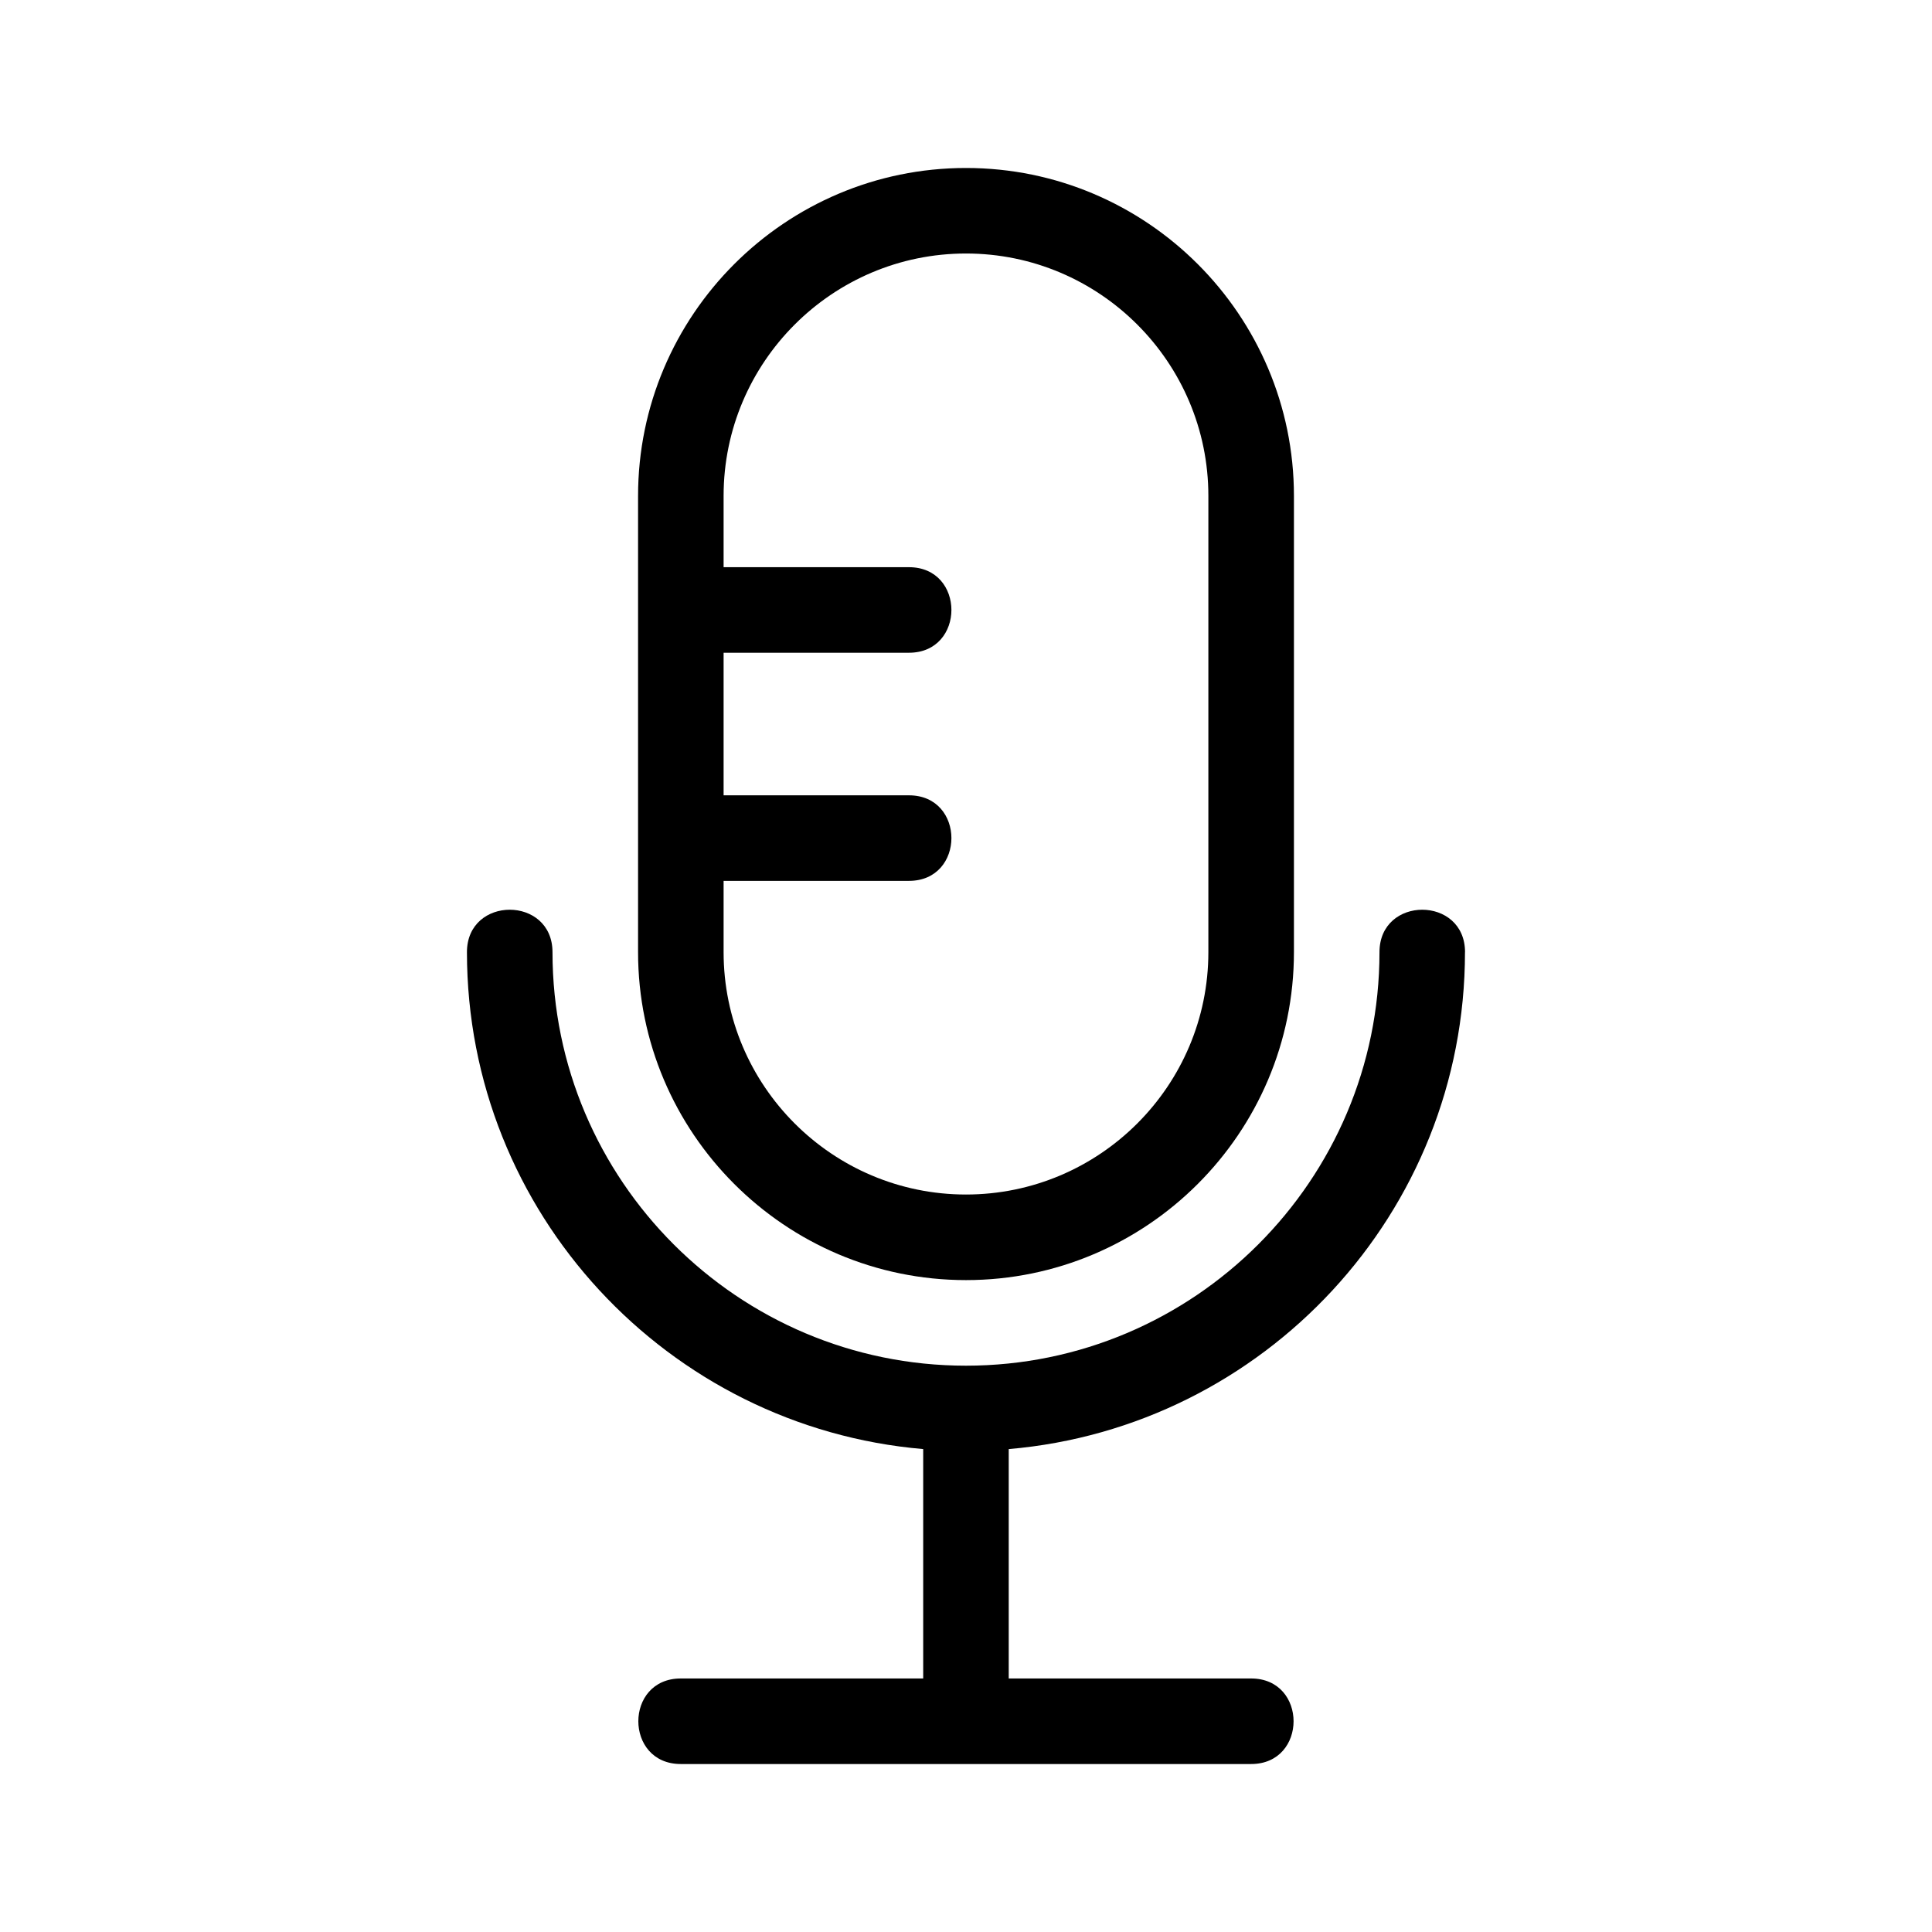 <?xml version="1.0" encoding="UTF-8"?>
<!-- Uploaded to: SVG Repo, www.svgrepo.com, Generator: SVG Repo Mixer Tools -->
<svg fill="#000000" width="800px" height="800px" version="1.1" viewBox="144 144 512 512" xmlns="http://www.w3.org/2000/svg">
 <g>
  <path d="m532.25 396.34c0-15.004-22.672-15.004-22.672 0 0 60.426-49.156 109.58-109.58 109.58s-109.58-49.152-109.58-109.58c0-15.004-22.672-15.004-22.672 0 0 69.102 53.289 125.9 120.91 131.68v60.793h-64.238c-15.004 0-15.004 22.672 0 22.672h151.14c15.004 0 15.004-22.672 0-22.672h-64.234v-60.789c67.625-5.781 120.91-62.57 120.91-131.68z"/>
  <path d="m400 483.24c47.918 0 86.906-38.98 86.906-86.906v-120.91c0-47.926-38.988-86.906-86.906-86.906s-86.906 38.98-86.906 86.906v120.91c-0.004 47.926 38.988 86.906 86.906 86.906zm-64.238-105.8h49.121c15.004 0 15.004-22.672 0-22.672h-49.121v-37.785h49.121c15.004 0 15.004-22.672 0-22.672h-49.121v-18.895c0-35.422 28.816-64.234 64.234-64.234 35.418 0 64.234 28.812 64.234 64.234v120.91c0 35.422-28.816 64.234-64.234 64.234-35.418 0-64.234-28.812-64.234-64.234z"/>
 </g>
</svg>